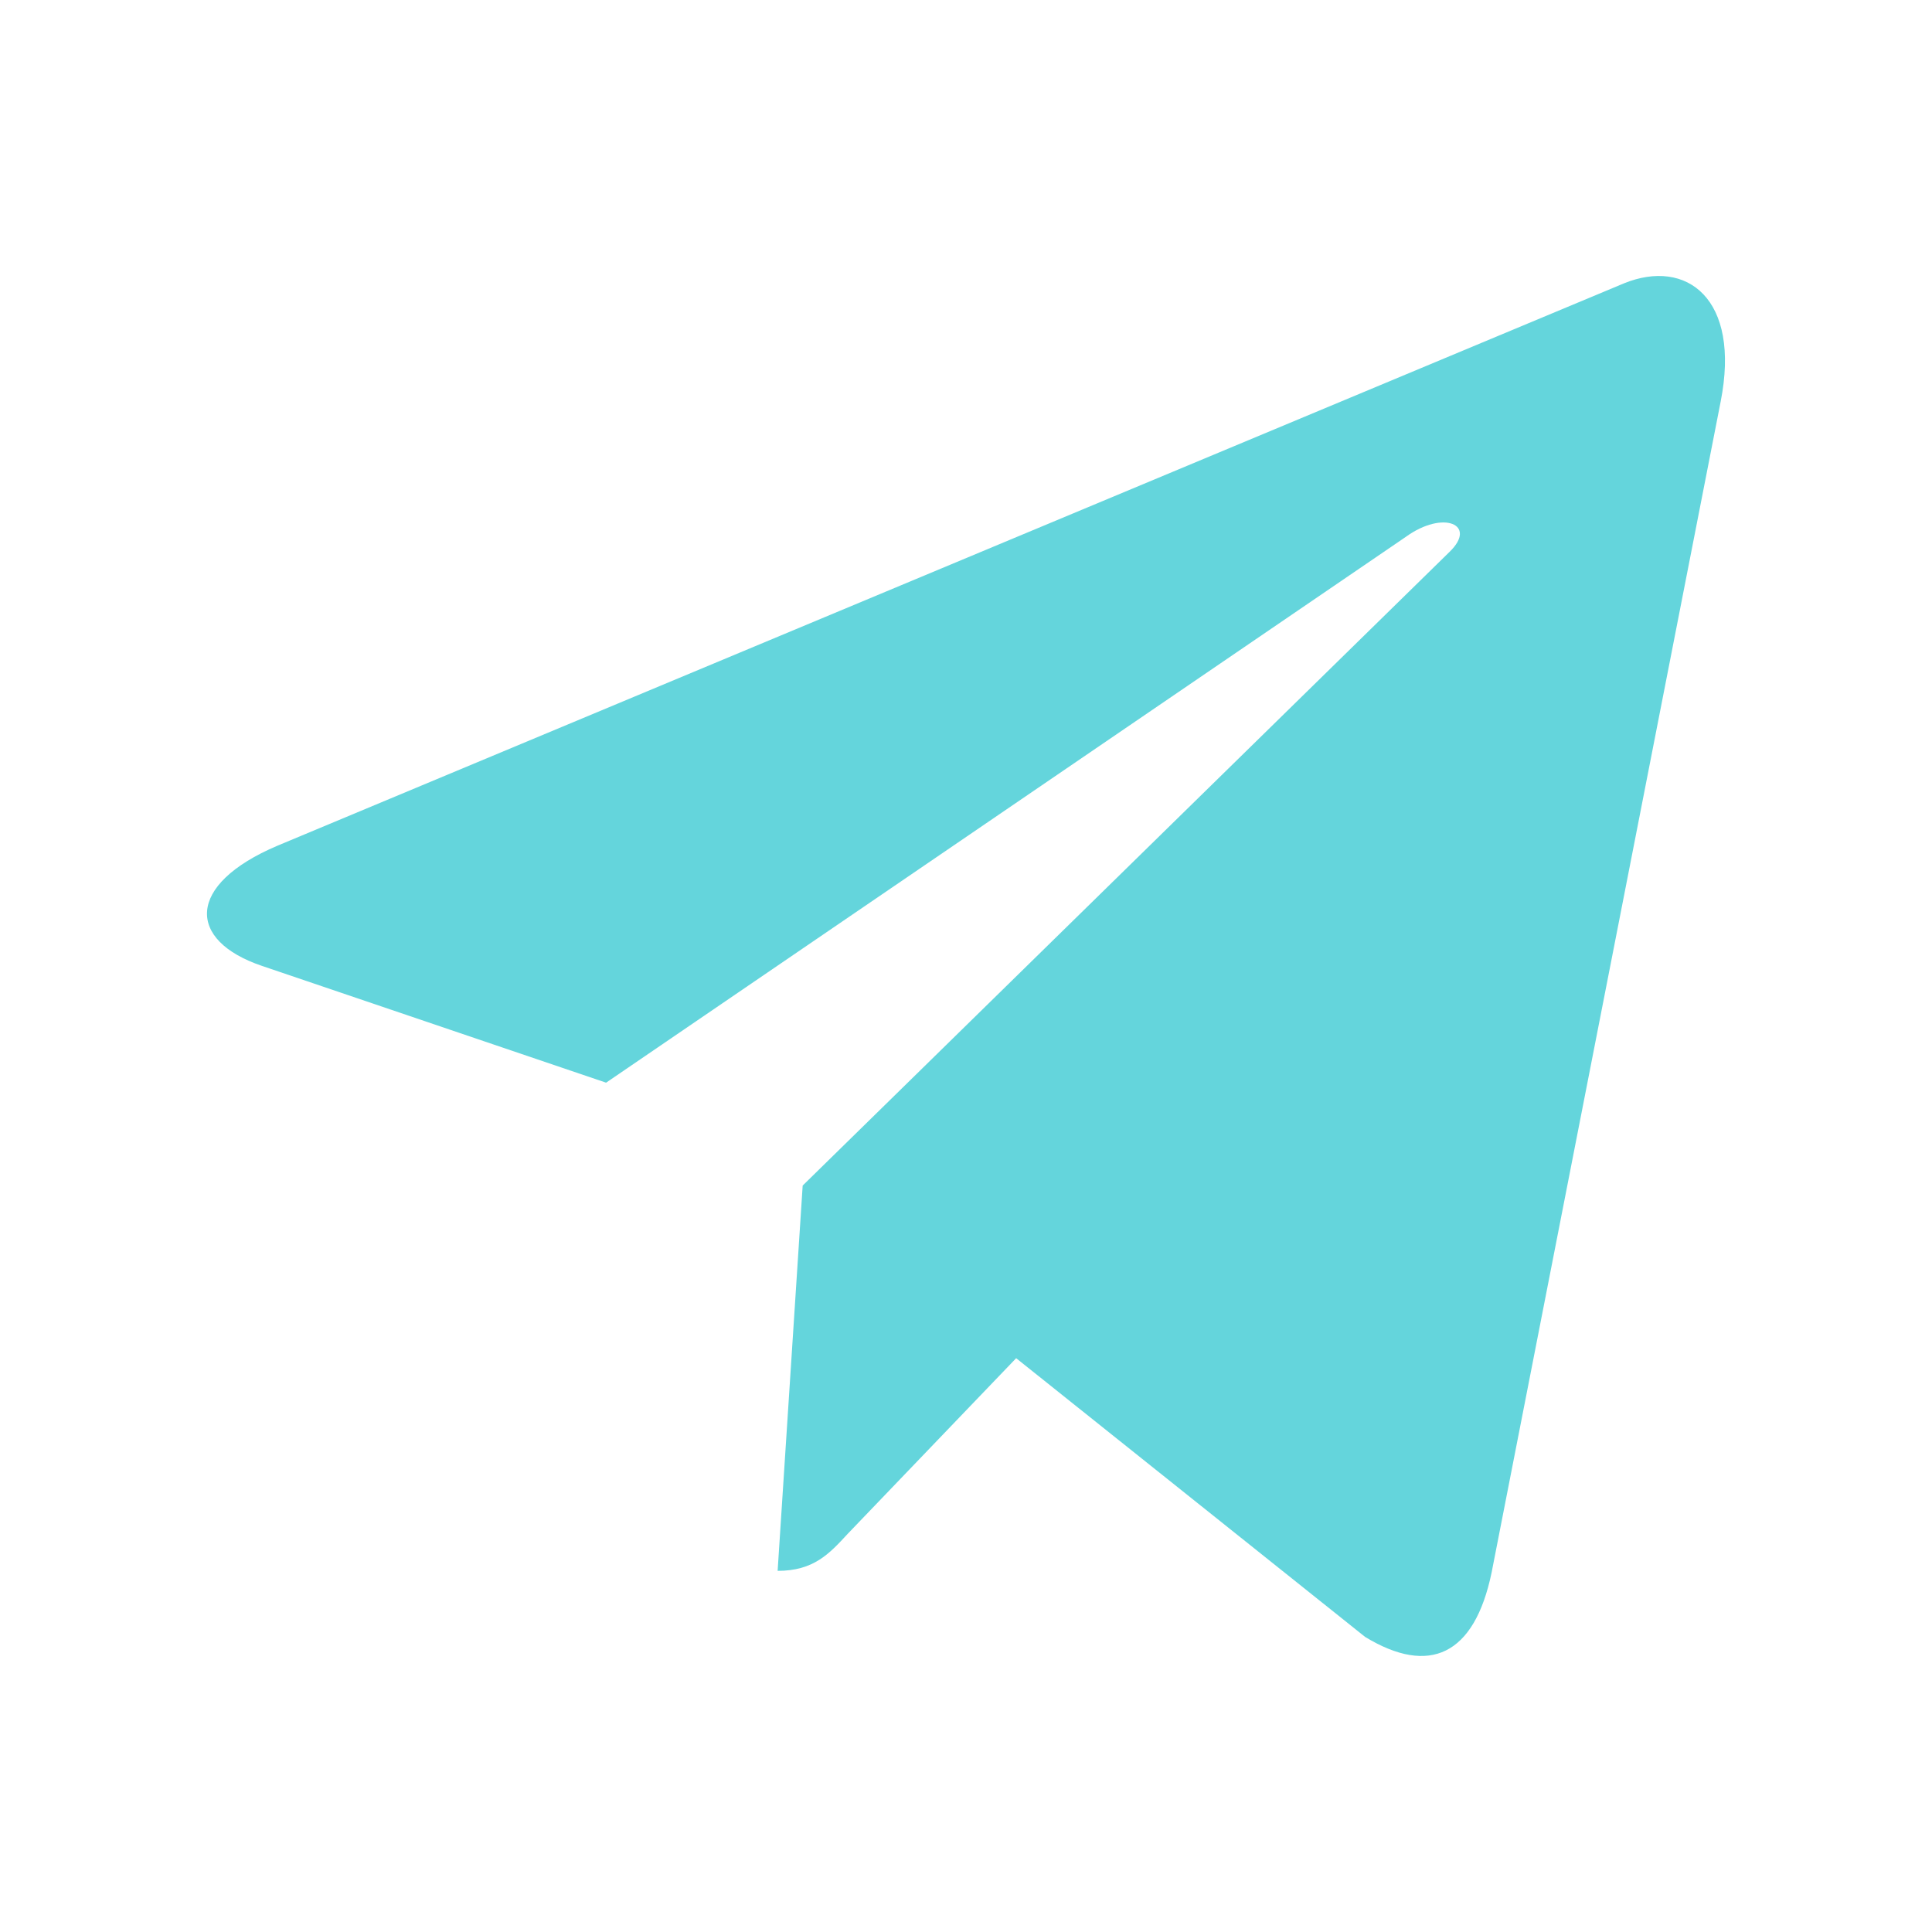 <svg width="28" height="28" viewBox="0 0 28 28" fill="none" xmlns="http://www.w3.org/2000/svg">
<path d="M24.937 5.821L21.617 22.793C21.367 23.991 20.714 24.288 19.785 23.724L14.727 19.684L12.286 22.229C12.016 22.522 11.79 22.766 11.27 22.766L11.633 17.182L21.008 7.998C21.416 7.604 20.92 7.386 20.375 7.78L8.784 15.691L3.795 13.998C2.709 13.63 2.69 12.822 4.02 12.257L23.537 4.106C24.441 3.739 25.232 4.325 24.937 5.821Z" fill="#64D5DC"/>
</svg>
